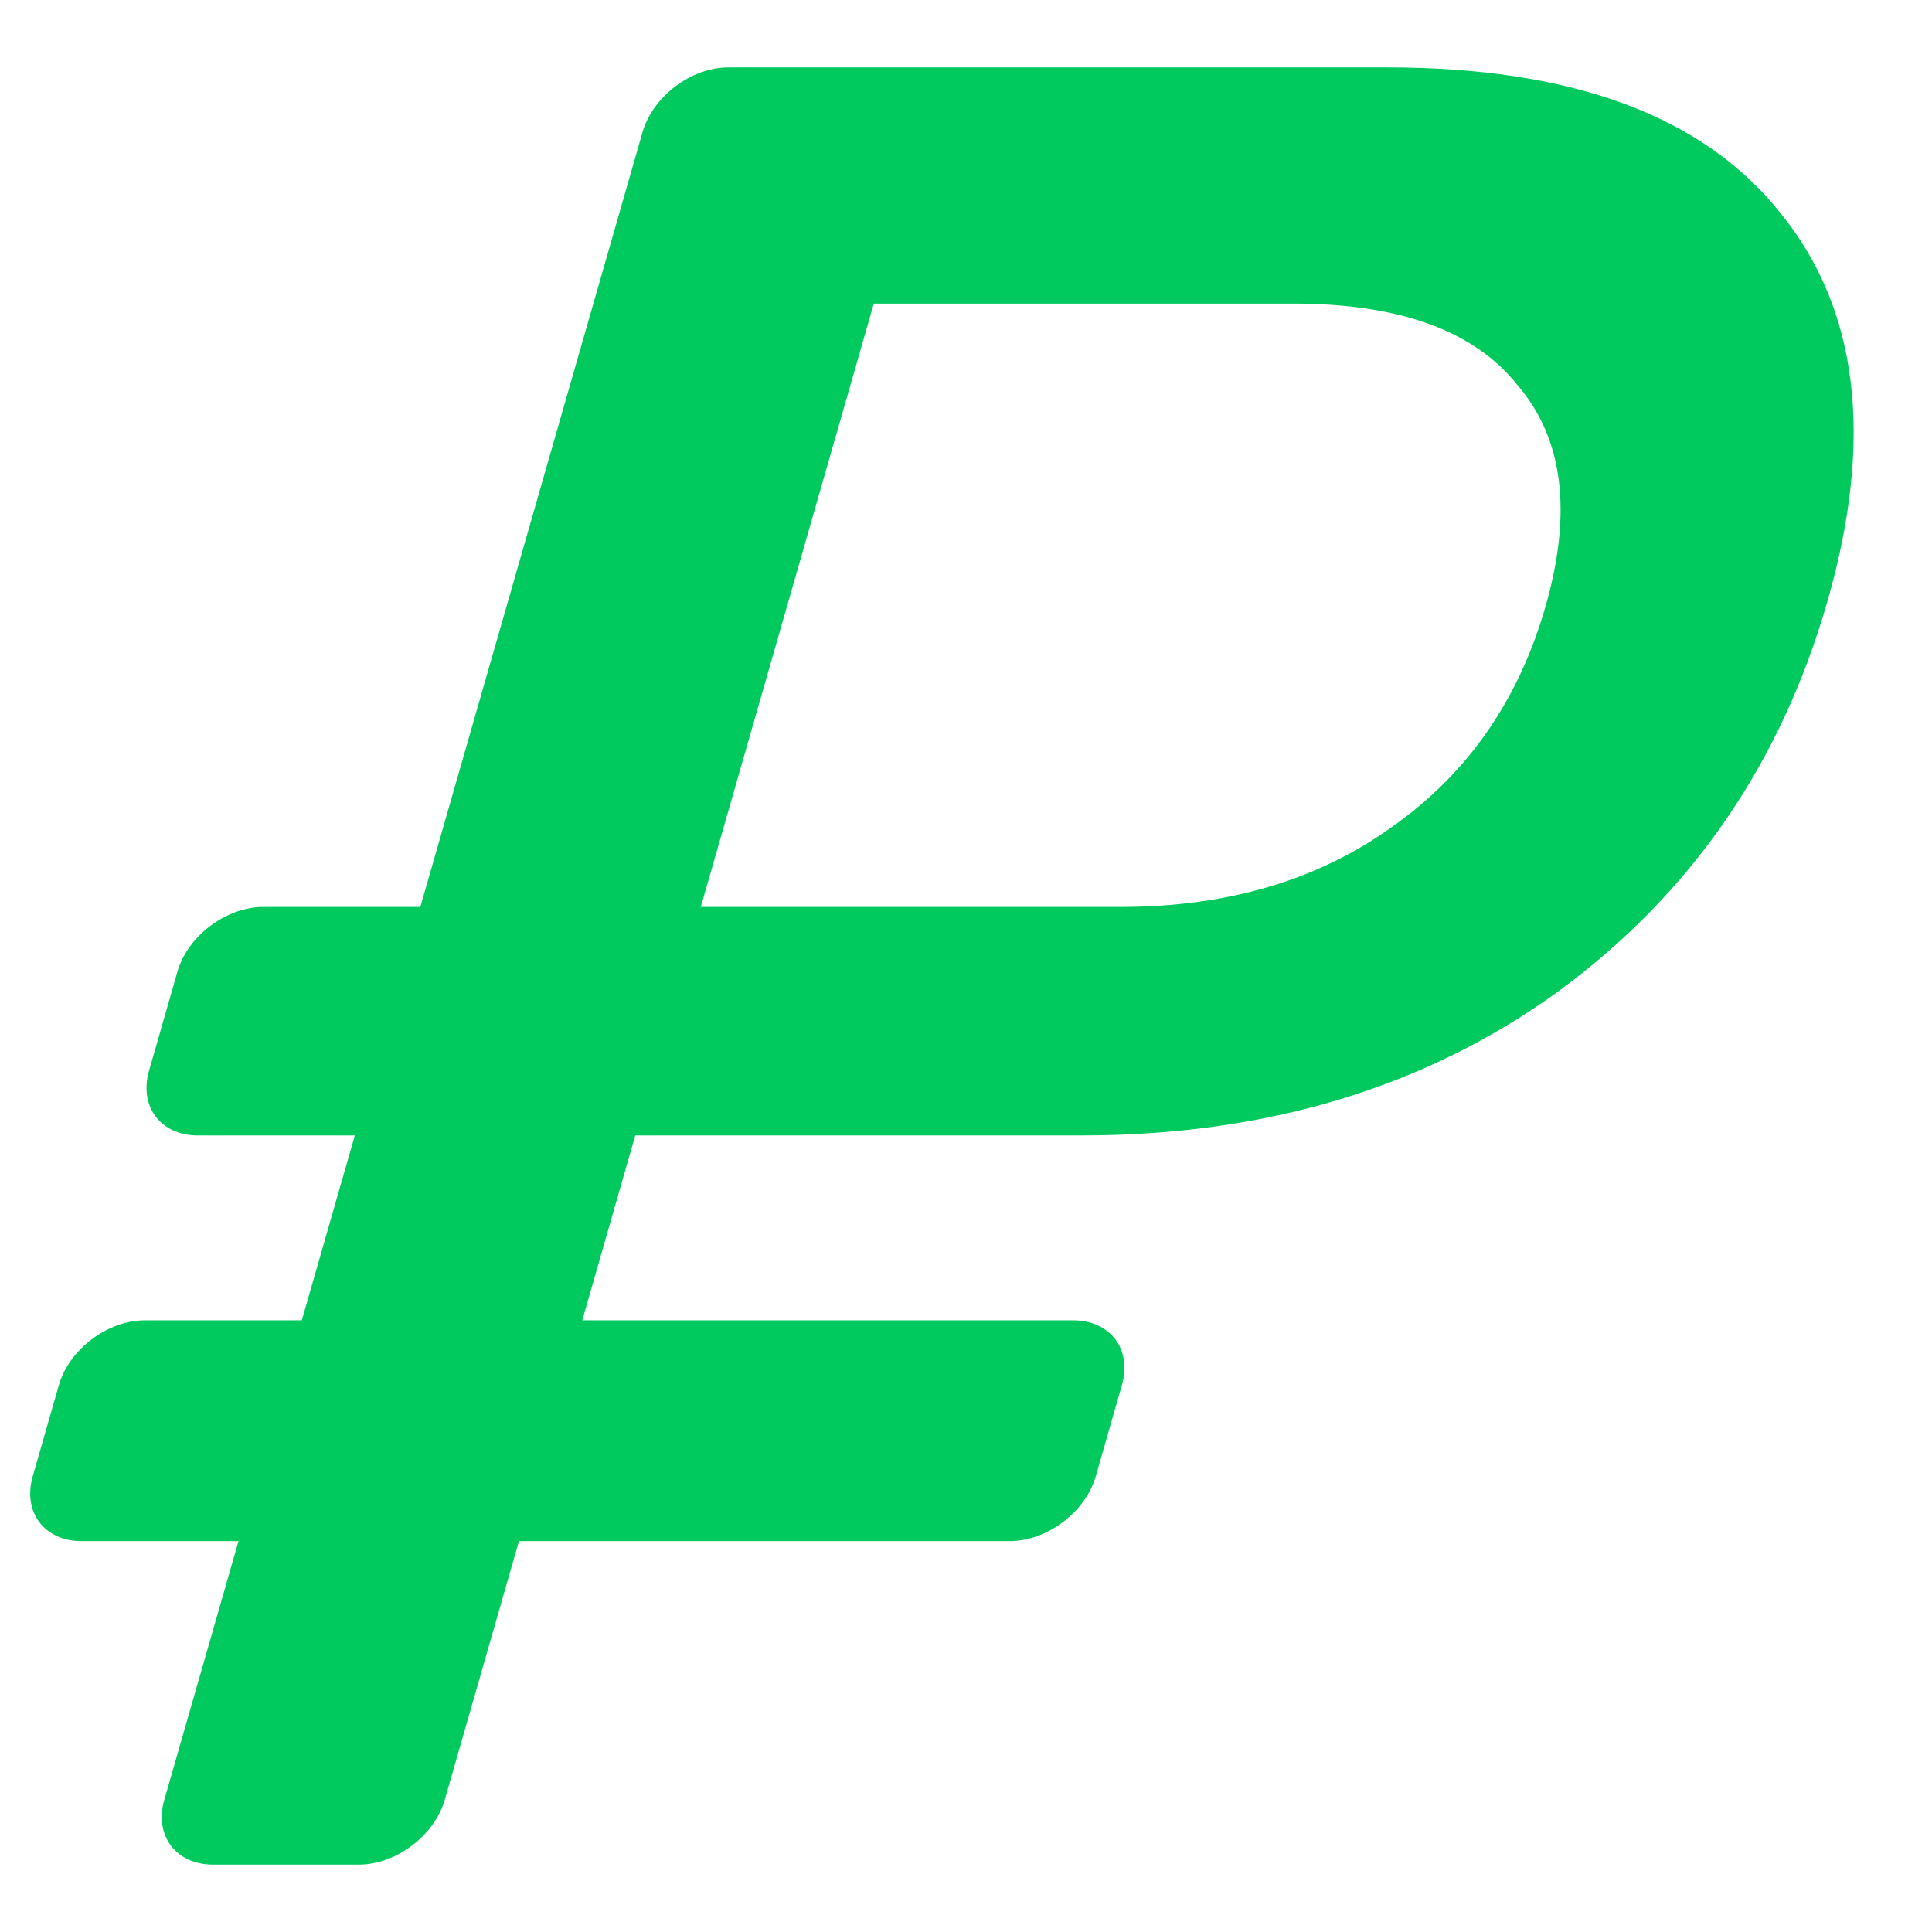 <svg width="86" height="86" viewBox="0 0 86 86" fill="none" xmlns="http://www.w3.org/2000/svg">
<path d="M28.278 50.543L25.919 58.772H47.767C49.424 58.772 50.397 60.063 49.94 61.656L48.776 65.717C48.319 67.309 46.606 68.601 44.949 68.601H23.1L19.798 80.117C19.341 81.71 17.628 83.001 15.971 83.001H9.488C7.831 83.001 6.858 81.71 7.314 80.117L10.617 68.601H3.63C1.973 68.601 1 67.309 1.457 65.717L2.621 61.656C3.078 60.063 4.791 58.772 6.448 58.772H13.435L15.795 50.543H8.808C7.151 50.543 6.178 49.252 6.635 47.66L7.897 43.256C8.354 41.663 10.067 40.372 11.724 40.372H18.711L28.601 5.884C29.057 4.291 30.77 3 32.427 3H61.766C70.009 3 75.847 5.171 79.278 9.514C82.731 13.781 83.419 19.534 81.344 26.772C79.268 34.01 75.27 39.8 69.348 44.143C63.448 48.41 56.377 50.543 48.133 50.543H28.278ZM38.896 13.514L31.195 40.372H49.861C54.617 40.372 58.641 39.191 61.934 36.829C65.306 34.467 67.593 31.191 68.795 27C69.996 22.81 69.588 19.534 67.571 17.172C65.654 14.733 62.318 13.514 57.562 13.514H38.896Z" fill="#00C95E"/>
</svg>
